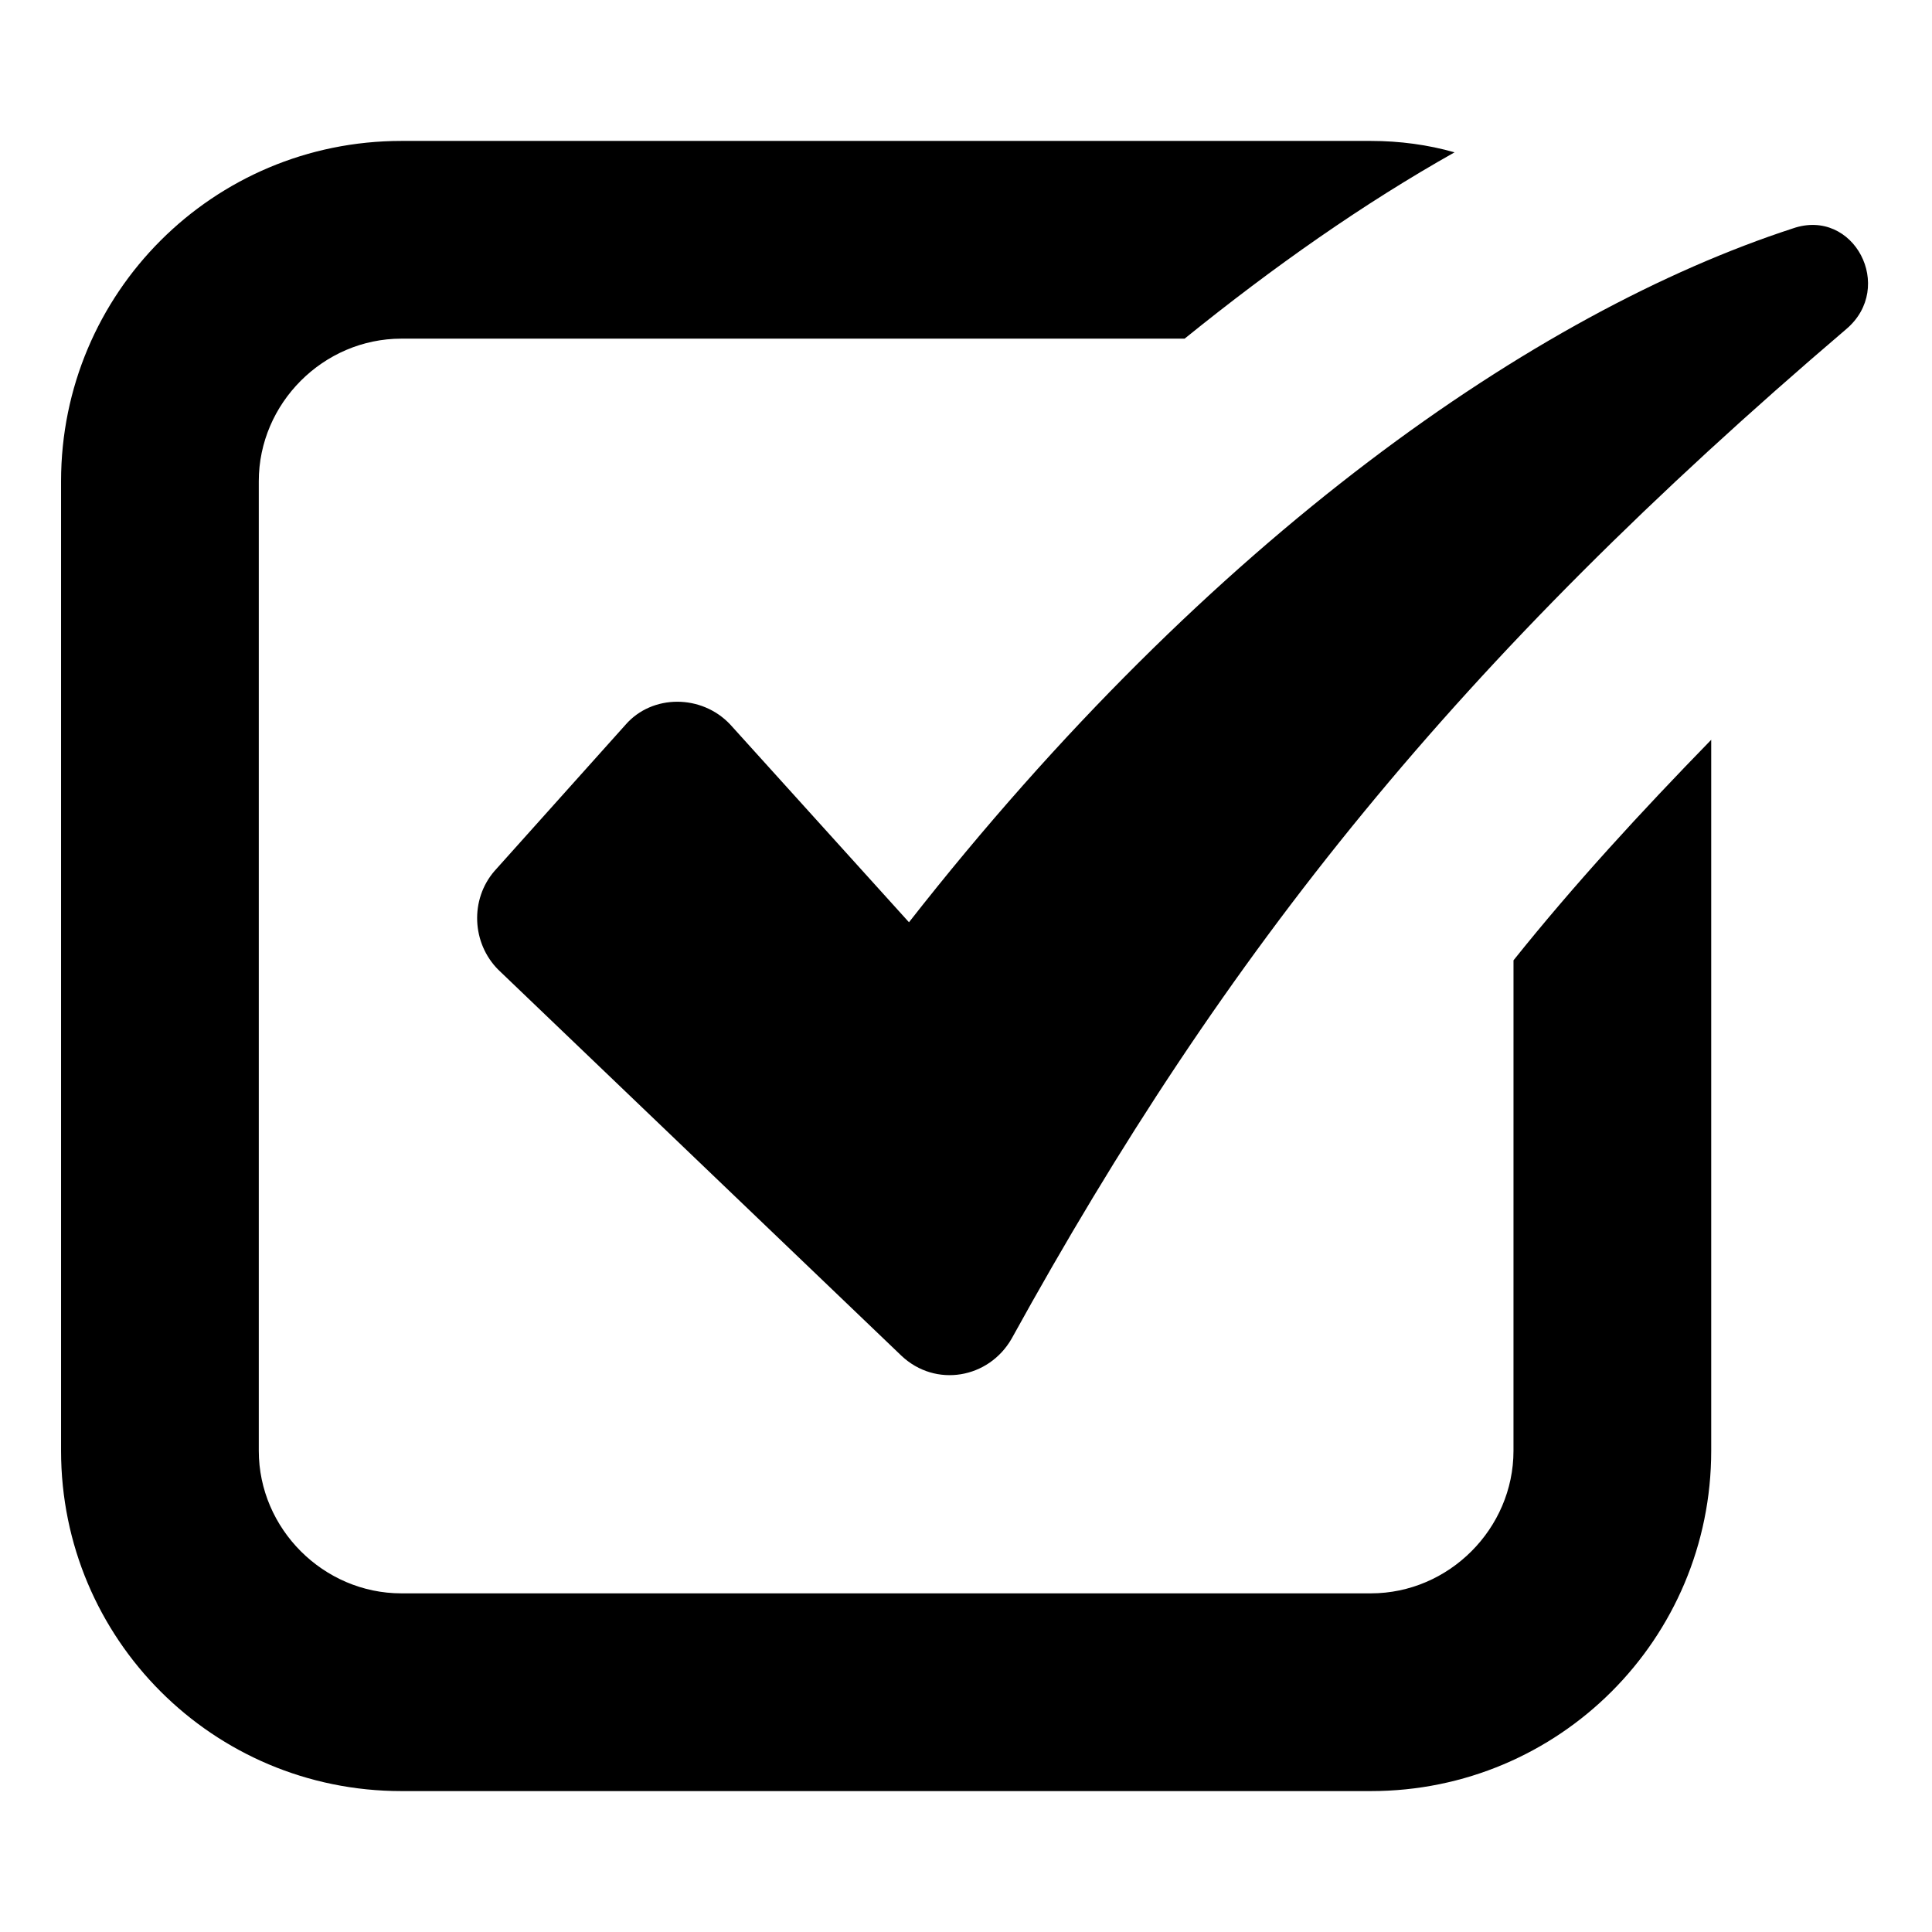 <?xml version="1.0" encoding="UTF-8"?>
<!-- Uploaded to: SVG Repo, www.svgrepo.com, Generator: SVG Repo Mixer Tools -->
<svg fill="#000000" width="800px" height="800px" version="1.1" viewBox="144 144 512 512" xmlns="http://www.w3.org/2000/svg">
 <g>
  <path d="m545.09 528.47c0 20.656-17.129 37.785-37.785 37.785h-256.94c-20.656 0-37.785-17.129-37.785-37.785v-256.94c0-20.656 17.129-37.785 37.785-37.785h207.57c23.68-19.145 47.359-35.77 71.539-49.375-7.055-2.016-14.609-3.023-22.168-3.023h-256.94c-49.879 0-90.184 40.305-90.184 90.184v256.94c0 49.879 40.305 90.184 90.184 90.184h256.94c49.879 0 90.184-40.305 90.184-90.184v-188.42c-18.641 19.145-36.273 38.289-52.395 58.441z"/>
  <path d="m619.16 204.52c-68.016 22.168-154.17 81.617-234.27 183.89l-47.359-52.395c-7.559-8.062-20.656-8.062-27.711 0l-34.758 38.793c-6.551 7.559-6.047 19.145 1.008 26.199l106.81 102.27c9.07 8.566 23.176 6.047 29.223-4.535 56.93-103.28 118.39-179.86 221.17-267.52 13.098-11.086 2.012-32.246-14.109-26.703z"/>
 </g>
</svg>